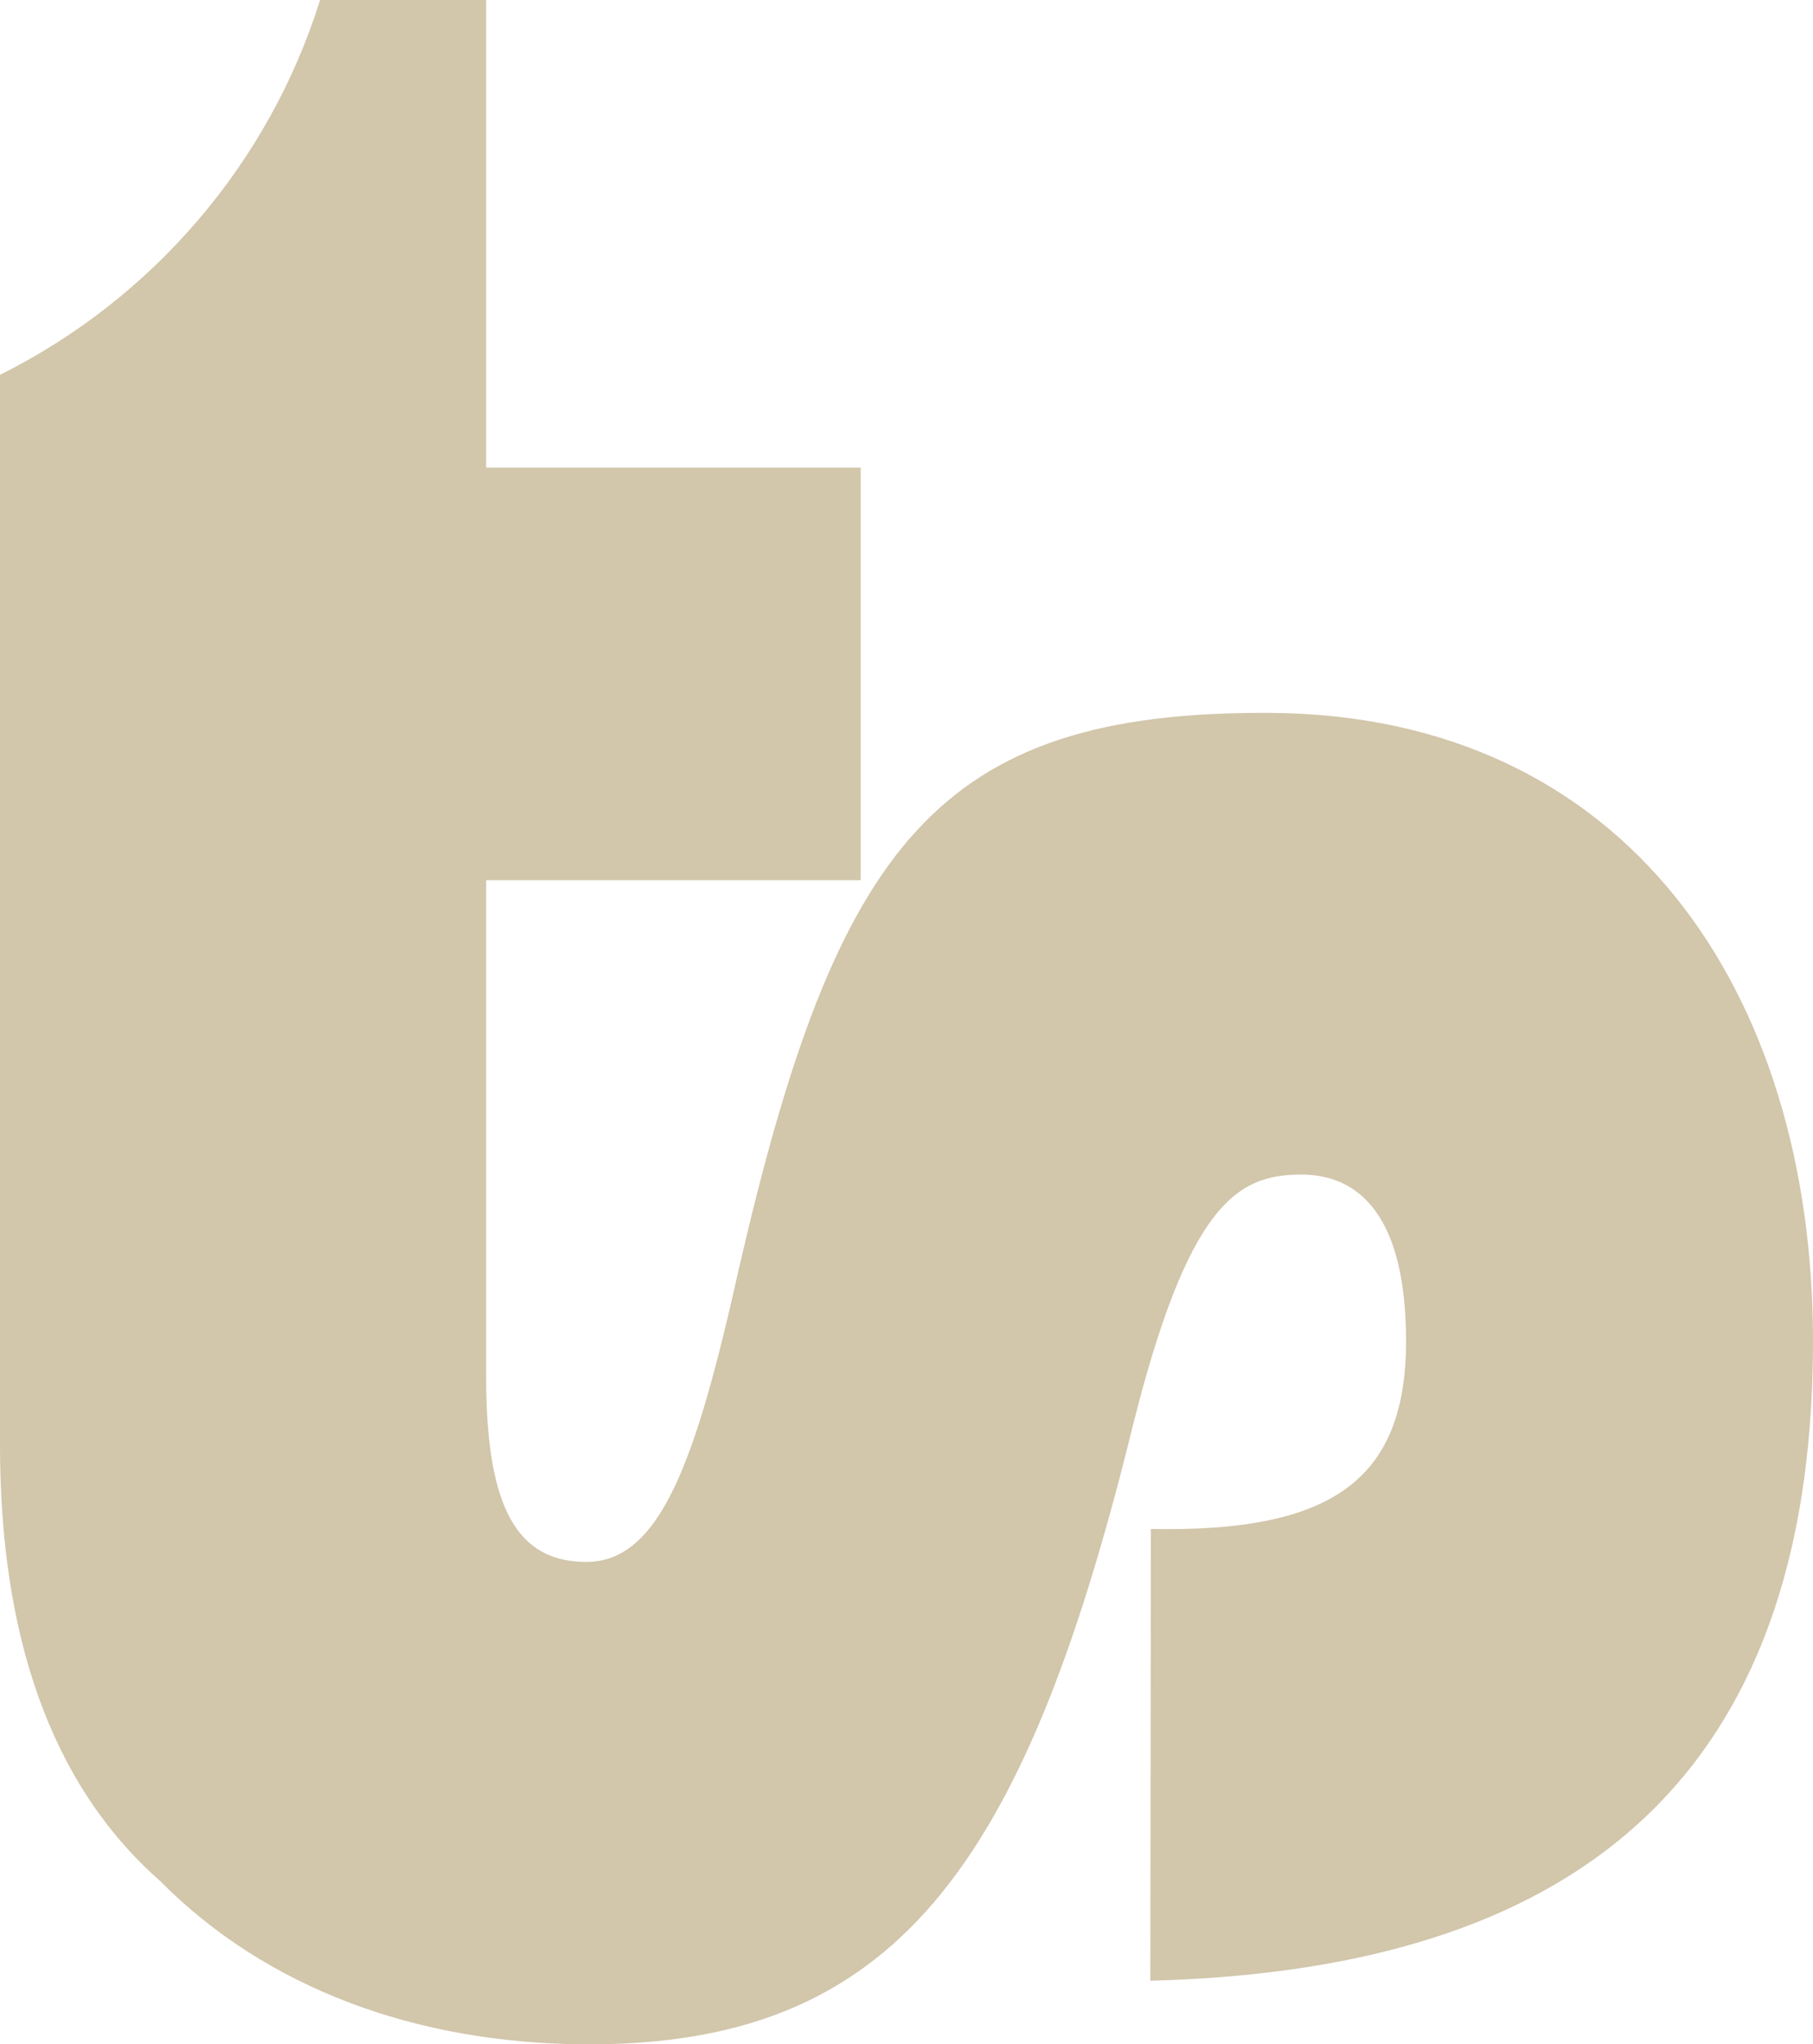 <?xml version="1.0" encoding="UTF-8"?> <svg xmlns="http://www.w3.org/2000/svg" id="Layer_1" version="1.1" viewBox="0 0 70.97 80"><defs><style> .st0 { fill: #d2c6ab; } </style></defs><path class="st0" d="M49.67,27.9c-12.97-.06-16.92,5.14-20.75,21.77-1.68,7.54-3.08,11.46-5.97,11.46-2.69,0-3.92-2.09-3.92-7.24v-19.44h14.66v-16.15h-14.66V0h-6.5C10.52,6.42,5.94,11.71,0,14.67v41.87c0,7.38,1.93,13.26,6.27,17.08,4.13,4.17,9.99,6.36,16.65,6.39,12.1.06,17.14-6.88,21.37-23.99,2.22-8.97,4.17-10.05,6.65-10.05,2.35,0,4.1,1.74,4.1,6.52,0,5.44-2.92,7.49-9.99,7.35l-.02,17.68c15.15-.39,25.94-6.61,25.94-25.03,0-13.64-7.26-24.53-21.31-24.59Z"></path></svg> 